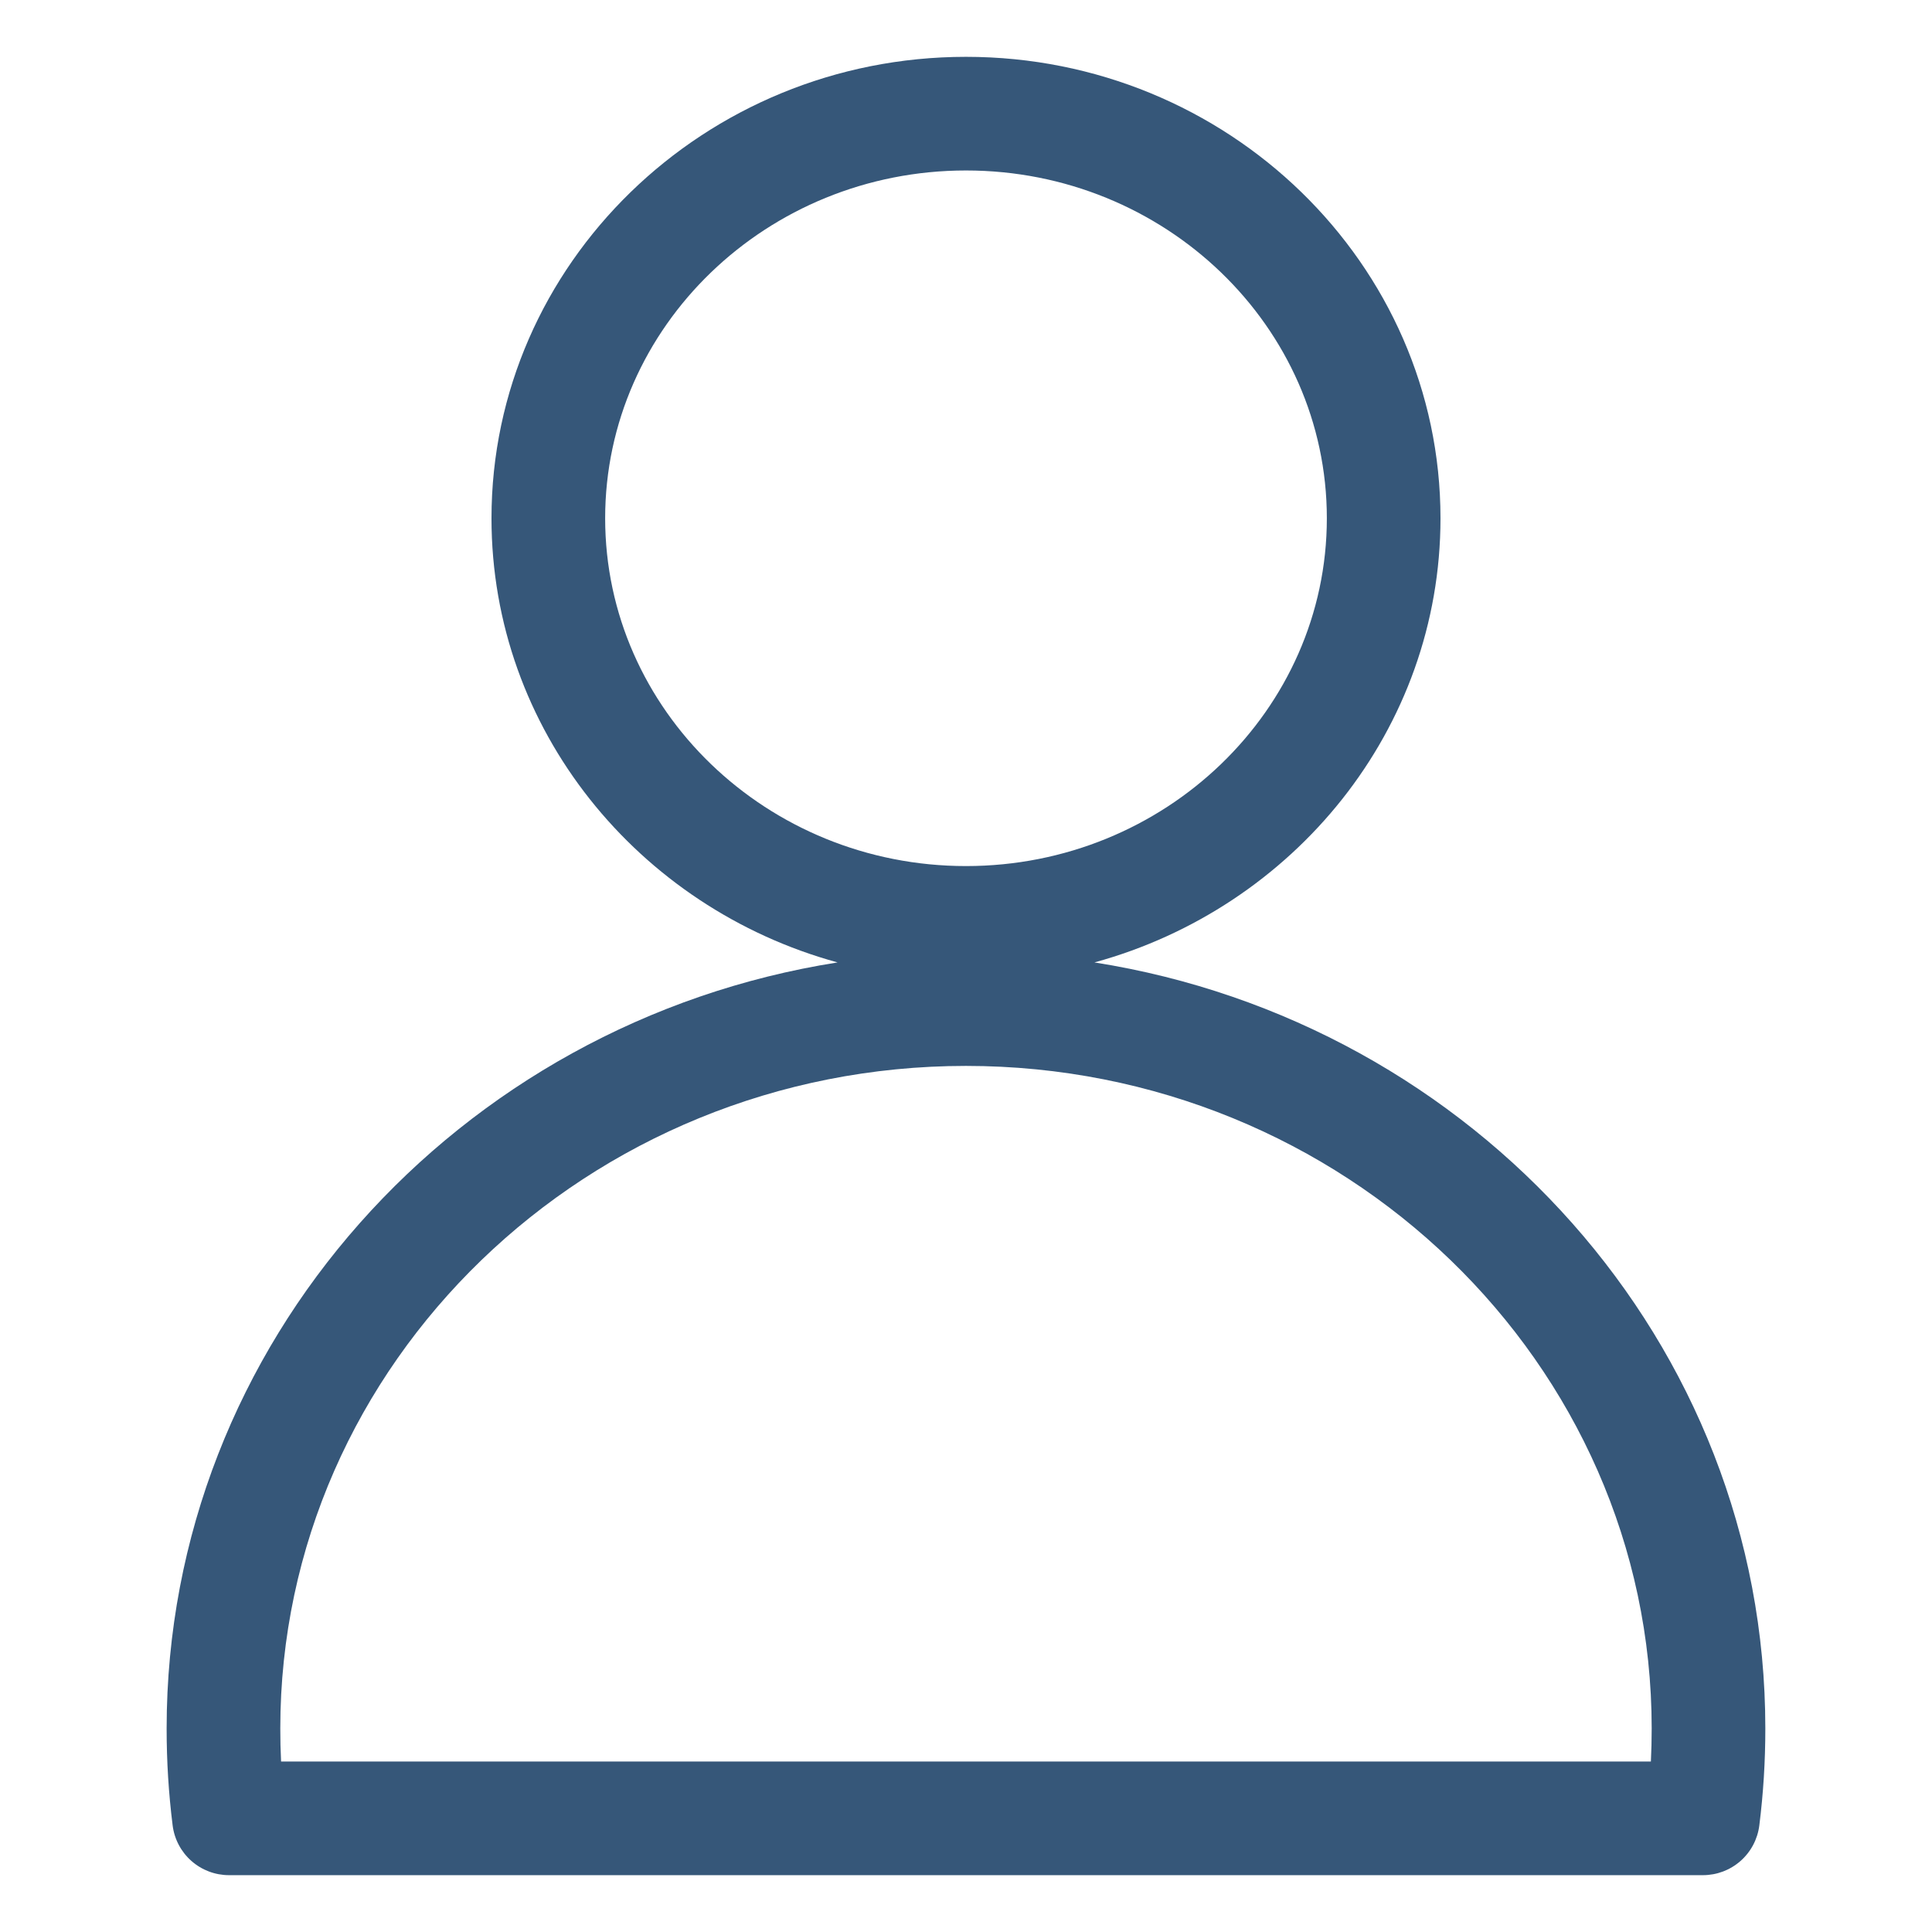 <svg width="101" height="101" viewBox="0 0 101 101" fill="none" xmlns="http://www.w3.org/2000/svg">
<path d="M57.215 50.313C67.64 47.458 75.305 38.133 75.305 27.095C75.305 13.793 64.178 2.971 50.5 2.971C36.822 2.971 25.694 13.793 25.694 27.095C25.694 38.133 33.36 47.458 43.785 50.313C23.925 53.442 8.711 70.204 8.711 90.358C8.711 92.081 8.814 93.739 9.025 95.428C9.115 96.146 9.464 96.807 10.007 97.286C10.55 97.765 11.249 98.029 11.973 98.029H89.025C89.749 98.029 90.448 97.765 90.991 97.286C91.534 96.807 91.883 96.146 91.973 95.428C92.184 93.739 92.287 92.081 92.287 90.358C92.287 70.204 77.074 53.442 57.213 50.313H57.215ZM31.636 27.094C31.636 17.068 40.098 8.912 50.5 8.912C60.902 8.912 69.364 17.068 69.364 27.094C69.364 37.12 60.902 45.276 50.5 45.276C40.098 45.276 31.636 37.12 31.636 27.094ZM86.306 92.088H14.694C14.666 91.512 14.652 90.935 14.653 90.358C14.653 71.26 30.734 55.723 50.499 55.723C70.265 55.723 86.346 71.26 86.346 90.358C86.346 90.942 86.332 91.517 86.304 92.088H86.306Z" fill="#365779"/>
</svg>
